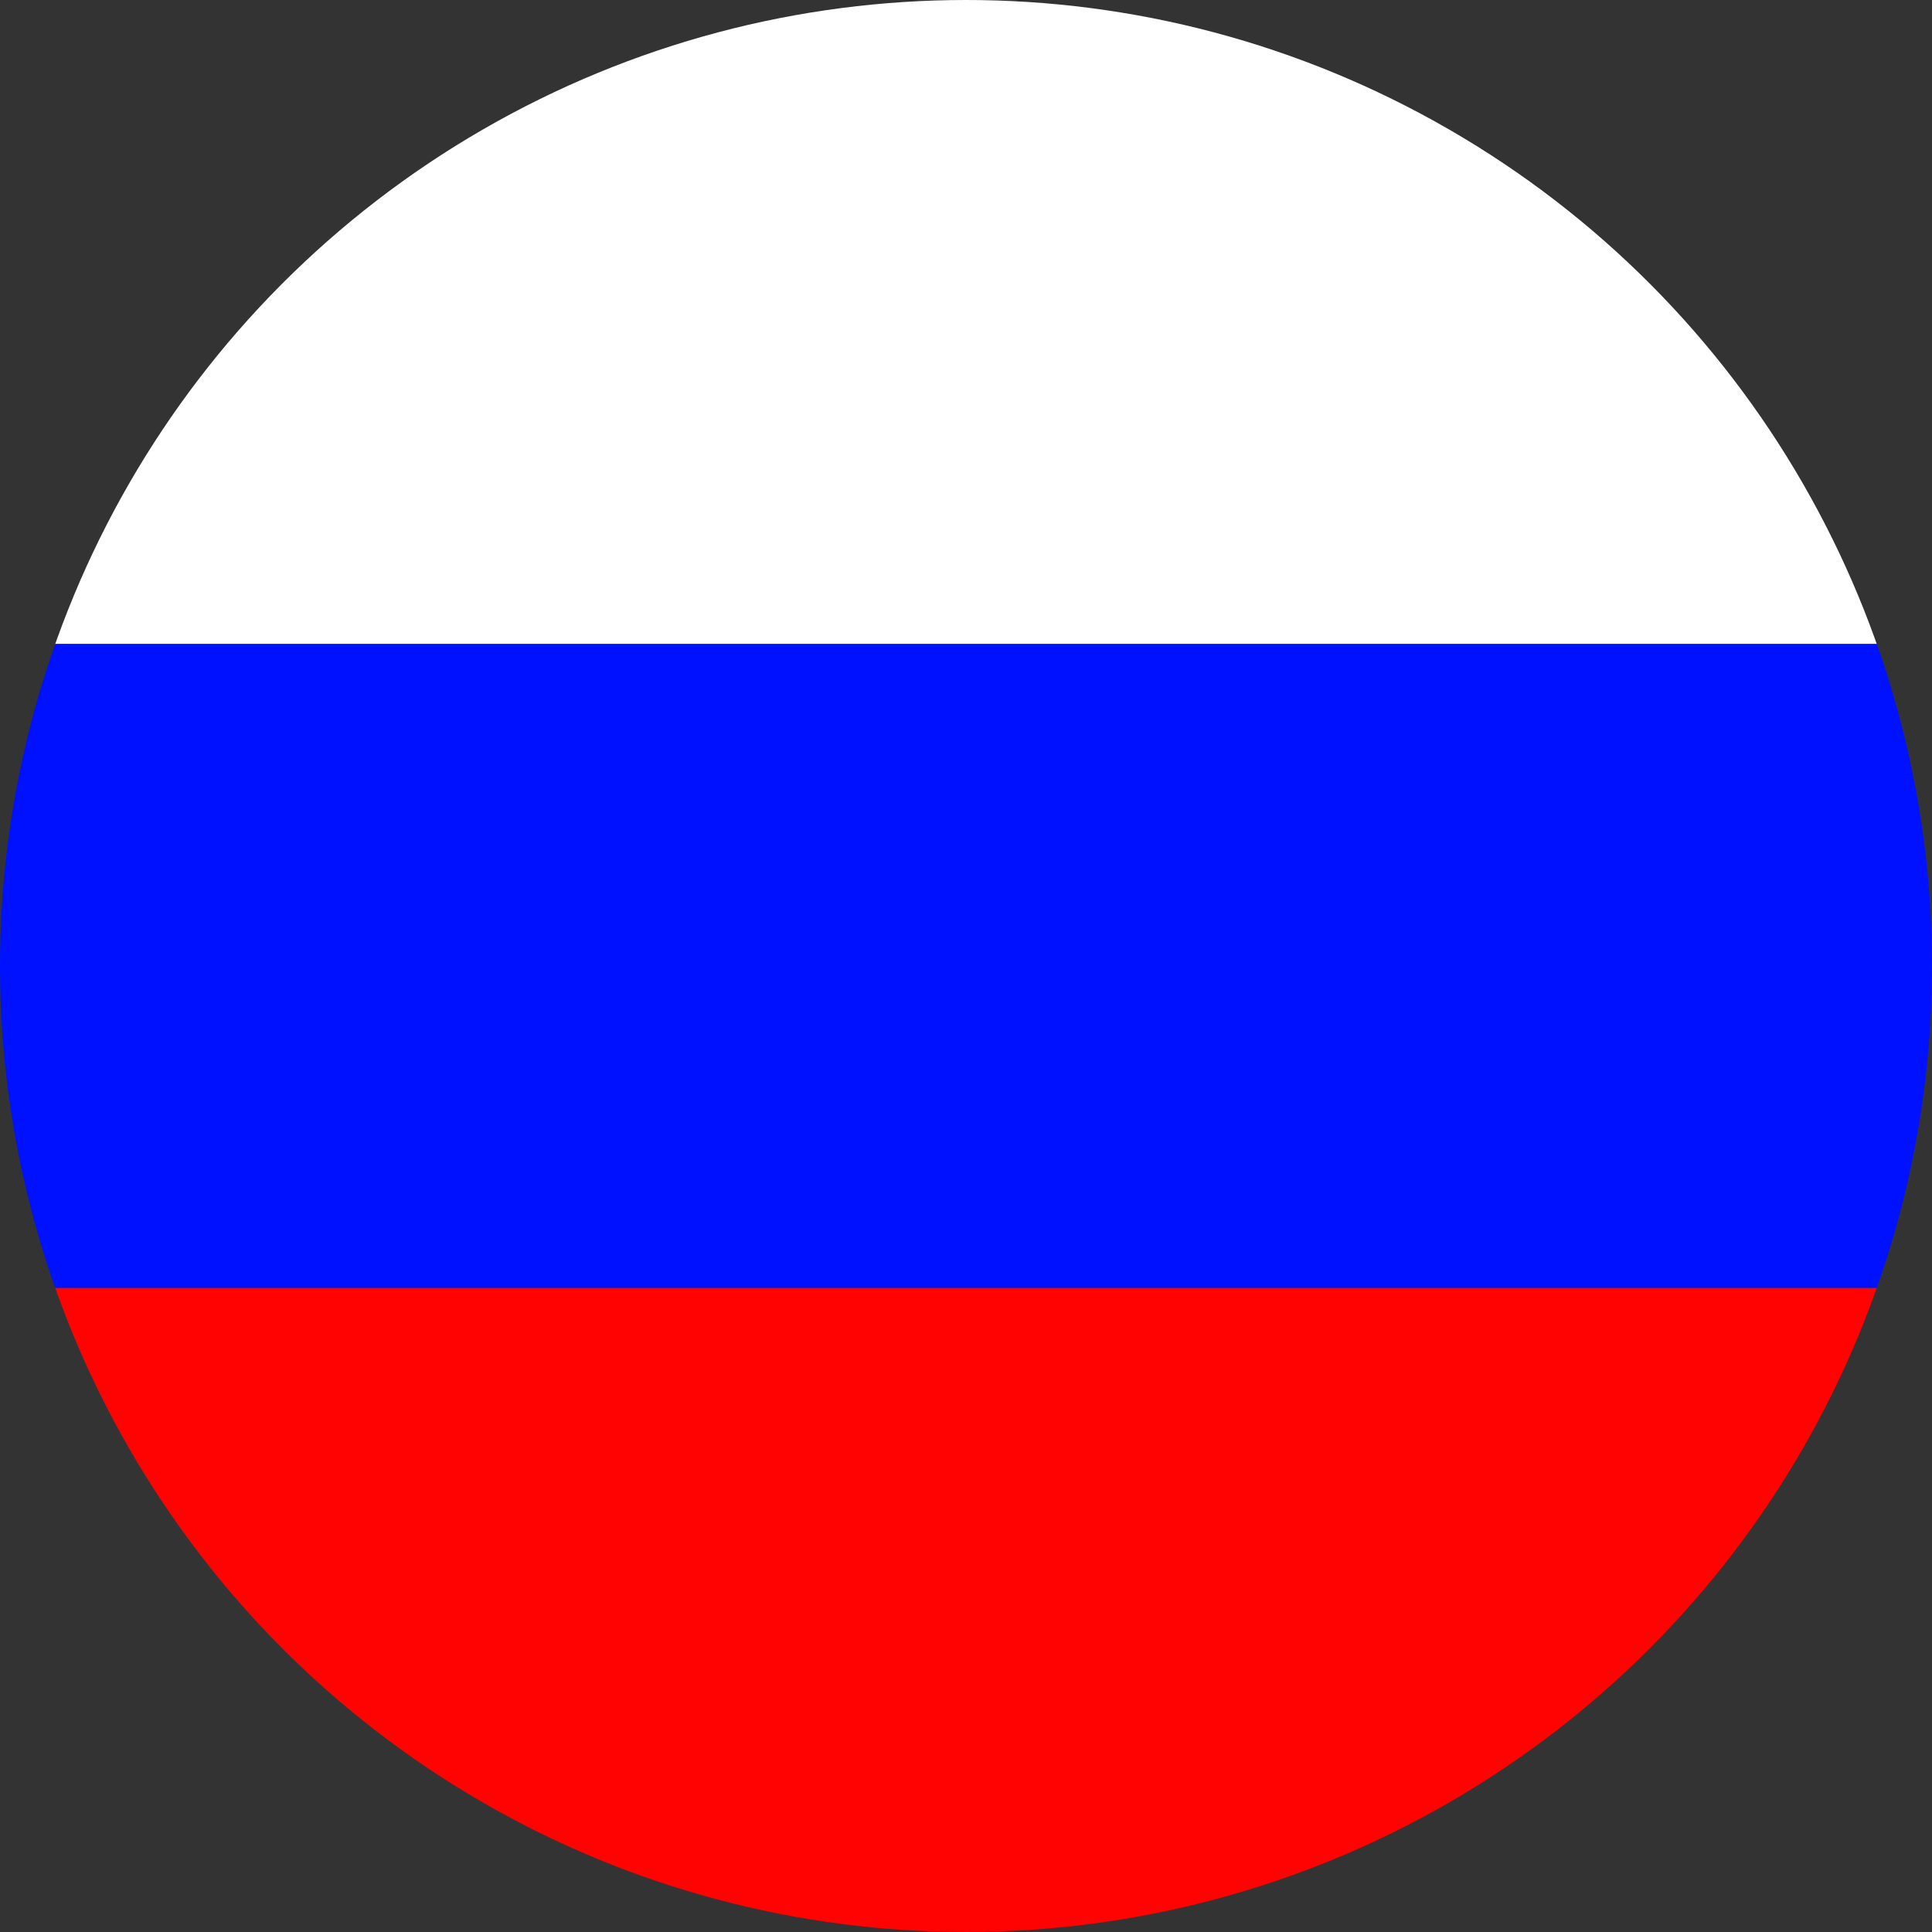<svg xmlns="http://www.w3.org/2000/svg" xmlns:xlink="http://www.w3.org/1999/xlink" width="27" height="27" viewBox="0 0 27 27">
  <rect x="0" y="0" width="27" height="27" fill="#333333" stroke="none"/>
  <defs>
    <clipPath id="clip-path">
      <circle id="Ellipse_24" data-name="Ellipse 24" cx="13.5" cy="13.5" r="13.5" transform="translate(898 1804)" fill="#fff" stroke="#707070" stroke-width="1"/>
    </clipPath>
  </defs>
  <g id="ru" transform="translate(-898 -1804)" clip-path="url(#clip-path)">
    <path id="Path_3204" data-name="Path 3204" d="M0,0H27V9H0Z" transform="translate(898 1804)" fill="#fff"/>
    <path id="Path_3205" data-name="Path 3205" d="M0,0H27V9H0Z" transform="translate(898 1813)" fill="#01f"/>
    <path id="Path_3206" data-name="Path 3206" d="M0,0H27V9H0Z" transform="translate(898 1822)" fill="#ff0201"/>
  </g>
</svg>
